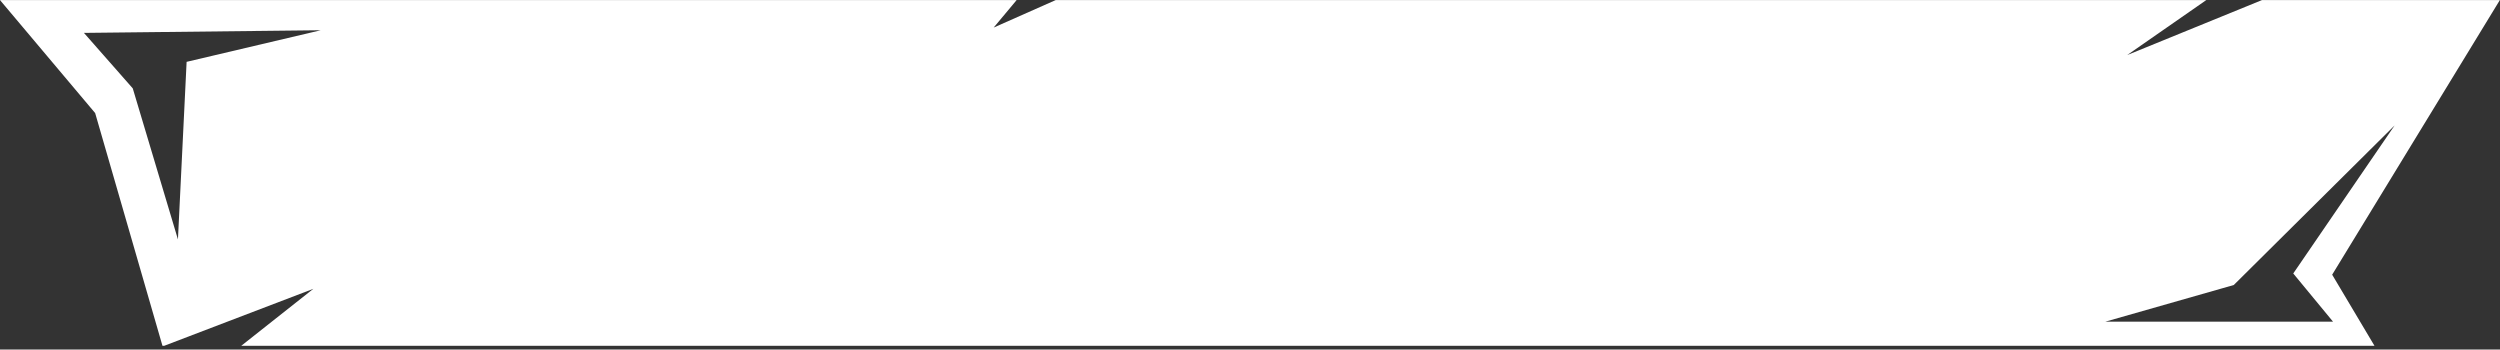 <?xml version="1.0" encoding="UTF-8"?> <svg xmlns="http://www.w3.org/2000/svg" width="329" height="46" viewBox="0 0 329 46" fill="none"><rect x="0" y="0" width="329" height="46" fill="#333333" stroke="none"/><path d="M328.999 0.009H297.679L279.932 7.249L290.348 0.009L138.932 0.009L130.766 3.629L133.79 0.009H-0.001L12.522 14.879L21.381 45.509H21.605L41.236 38.009L31.746 45.509L312.483 45.509L306.914 36.149L328.988 -0.001L328.999 0.009ZM24.558 8.149L23.417 31.509L17.471 11.629L11.046 4.329L42.223 3.979L24.558 8.139V8.149ZM307.016 42.329H277.07L293.962 37.509L315.131 16.509L301.792 35.989L307.016 42.319V42.329Z" fill="white"></path></svg> 
